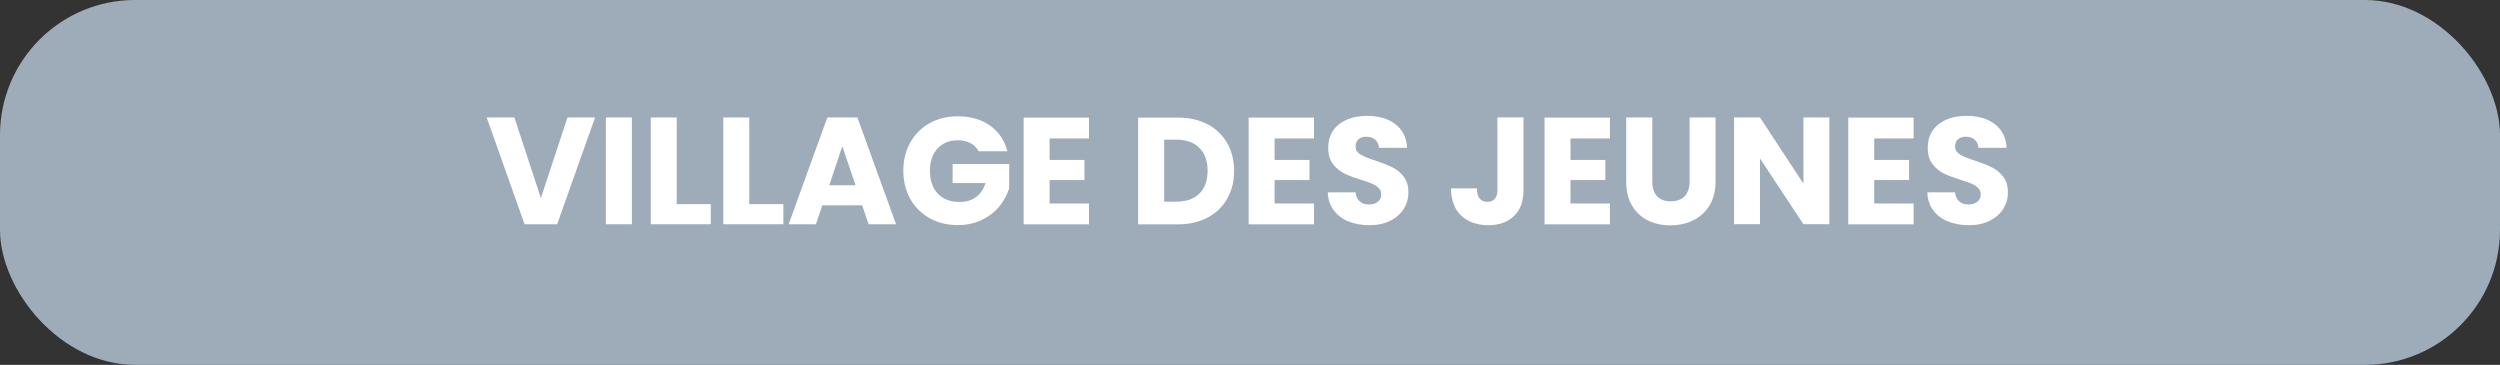 <?xml version="1.0" encoding="UTF-8"?>
<svg id="Calque_1" data-name="Calque 1" xmlns="http://www.w3.org/2000/svg" viewBox="0 0 230.23 33.6">
  <rect x="0" y="0" width="230.23" height="33.6" fill="#333333" stroke="none"/>
  <defs>
    <style>
      .cls-1 {
        fill: #9eacba;
      }

      .cls-2 {
        fill: #fff;
      }
    </style>
  </defs>
  <rect class="cls-1" width="230.23" height="33.6" rx="12.44" ry="12.44"/>
  <g>
    <path class="cls-2" d="M54.8,10.82l-3.49,9.83h-3l-3.49-9.83h2.55l2.44,7.42,2.45-7.42h2.53Z"/>
    <path class="cls-2" d="M58.19,10.82v9.83h-2.39v-9.83h2.39Z"/>
    <path class="cls-2" d="M62.32,18.8h3.14v1.85h-5.53v-9.83h2.39v7.98Z"/>
    <path class="cls-2" d="M69,18.8h3.14v1.85h-5.53v-9.83h2.39v7.98Z"/>
    <path class="cls-2" d="M79.4,18.91h-3.67l-.59,1.74h-2.51l3.56-9.83h2.77l3.56,9.83h-2.53l-.59-1.74ZM78.79,17.06l-1.22-3.6-1.2,3.6h2.42Z"/>
    <path class="cls-2" d="M90.13,13.93c-.18-.33-.43-.58-.76-.75-.33-.17-.72-.26-1.17-.26-.77,0-1.4.25-1.86.76-.47.51-.7,1.19-.7,2.04,0,.91.25,1.61.73,2.12.49.51,1.16.76,2.02.76.59,0,1.09-.15,1.49-.45.41-.3.7-.73.89-1.29h-3.04v-1.76h5.21v2.23c-.18.6-.48,1.15-.9,1.67-.42.51-.96.93-1.62,1.25s-1.39.48-2.21.48c-.97,0-1.84-.21-2.6-.64s-1.35-1.02-1.78-1.77c-.42-.76-.64-1.62-.64-2.59s.21-1.84.64-2.6c.42-.76,1.01-1.35,1.77-1.78.76-.42,1.62-.64,2.59-.64,1.18,0,2.17.28,2.98.85.81.57,1.34,1.36,1.6,2.37h-2.65Z"/>
    <path class="cls-2" d="M96.66,12.74v1.99h3.21v1.85h-3.21v2.16h3.63v1.92h-6.02v-9.83h6.02v1.92h-3.63Z"/>
    <path class="cls-2" d="M111.21,11.44c.77.41,1.37.99,1.8,1.73.42.74.64,1.6.64,2.57s-.21,1.82-.64,2.56c-.42.75-1.03,1.33-1.81,1.74-.78.41-1.68.62-2.71.62h-3.68v-9.83h3.68c1.04,0,1.94.21,2.72.62ZM110.45,17.83c.5-.49.76-1.19.76-2.1s-.25-1.61-.76-2.11c-.5-.5-1.21-.76-2.11-.76h-1.13v5.71h1.13c.91,0,1.61-.25,2.11-.74Z"/>
    <path class="cls-2" d="M117.38,12.74v1.99h3.21v1.85h-3.21v2.16h3.63v1.92h-6.02v-9.83h6.02v1.92h-3.63Z"/>
    <path class="cls-2" d="M124.19,20.4c-.57-.23-1.02-.58-1.37-1.04-.34-.46-.52-1.01-.54-1.65h2.55c.04.36.16.64.38.83.21.19.49.29.84.29s.63-.08.84-.25c.21-.16.31-.39.31-.68,0-.24-.08-.44-.25-.6-.16-.16-.36-.29-.6-.39-.24-.1-.58-.22-1.01-.35-.63-.2-1.15-.39-1.55-.59-.4-.2-.75-.49-1.04-.87-.29-.38-.43-.88-.43-1.5,0-.91.33-1.63.99-2.15s1.53-.78,2.59-.78,1.96.26,2.62.78,1.02,1.24,1.06,2.16h-2.59c-.02-.32-.14-.57-.35-.75-.21-.18-.49-.27-.83-.27-.29,0-.52.08-.7.23-.18.15-.27.38-.27.67,0,.32.15.56.45.74.3.18.77.37,1.4.57.63.21,1.15.42,1.55.62.4.2.74.48,1.03.85.29.37.43.85.43,1.44s-.14,1.07-.43,1.53-.7.82-1.24,1.09c-.54.27-1.18.41-1.92.41s-1.36-.12-1.93-.35Z"/>
    <path class="cls-2" d="M140.3,10.82v6.69c0,1.04-.29,1.83-.88,2.39-.58.56-1.37.84-2.36.84s-1.87-.29-2.49-.88c-.62-.59-.94-1.42-.94-2.51h2.38c0,.41.08.72.25.93s.41.31.73.31c.29,0,.51-.09.67-.28.16-.19.24-.46.24-.81v-6.69h2.39Z"/>
    <path class="cls-2" d="M144.63,12.74v1.99h3.21v1.85h-3.21v2.16h3.63v1.92h-6.02v-9.83h6.02v1.92h-3.63Z"/>
    <path class="cls-2" d="M152.16,10.82v5.88c0,.59.14,1.04.43,1.36.29.32.71.48,1.27.48s.99-.16,1.29-.48.45-.77.45-1.36v-5.88h2.39v5.87c0,.88-.19,1.62-.56,2.23-.37.61-.88,1.06-1.5,1.37-.63.31-1.33.46-2.11.46s-1.47-.15-2.08-.46c-.61-.3-1.09-.76-1.45-1.37s-.53-1.36-.53-2.23v-5.87h2.39Z"/>
    <path class="cls-2" d="M168.47,20.65h-2.39l-4-6.06v6.06h-2.39v-9.83h2.39l4,6.09v-6.09h2.39v9.83Z"/>
    <path class="cls-2" d="M172.6,12.74v1.99h3.21v1.85h-3.21v2.16h3.63v1.92h-6.02v-9.83h6.02v1.92h-3.63Z"/>
    <path class="cls-2" d="M179.4,20.4c-.57-.23-1.02-.58-1.37-1.04-.34-.46-.52-1.01-.54-1.65h2.55c.04.36.16.64.38.83.21.19.49.29.84.29s.63-.08.84-.25c.21-.16.31-.39.31-.68,0-.24-.08-.44-.25-.6-.16-.16-.36-.29-.6-.39-.24-.1-.58-.22-1.01-.35-.63-.2-1.15-.39-1.55-.59-.4-.2-.75-.49-1.04-.87-.29-.38-.43-.88-.43-1.5,0-.91.33-1.63.99-2.15s1.53-.78,2.59-.78,1.96.26,2.62.78,1.02,1.24,1.06,2.16h-2.59c-.02-.32-.14-.57-.35-.75-.21-.18-.49-.27-.83-.27-.29,0-.52.08-.7.23-.18.15-.27.38-.27.67,0,.32.15.56.45.74.3.18.77.37,1.4.57.63.21,1.15.42,1.55.62.4.2.74.48,1.03.85.29.37.43.85.43,1.44s-.14,1.07-.43,1.53-.7.82-1.24,1.09c-.54.27-1.18.41-1.92.41s-1.36-.12-1.93-.35Z"/>
  </g>
</svg>